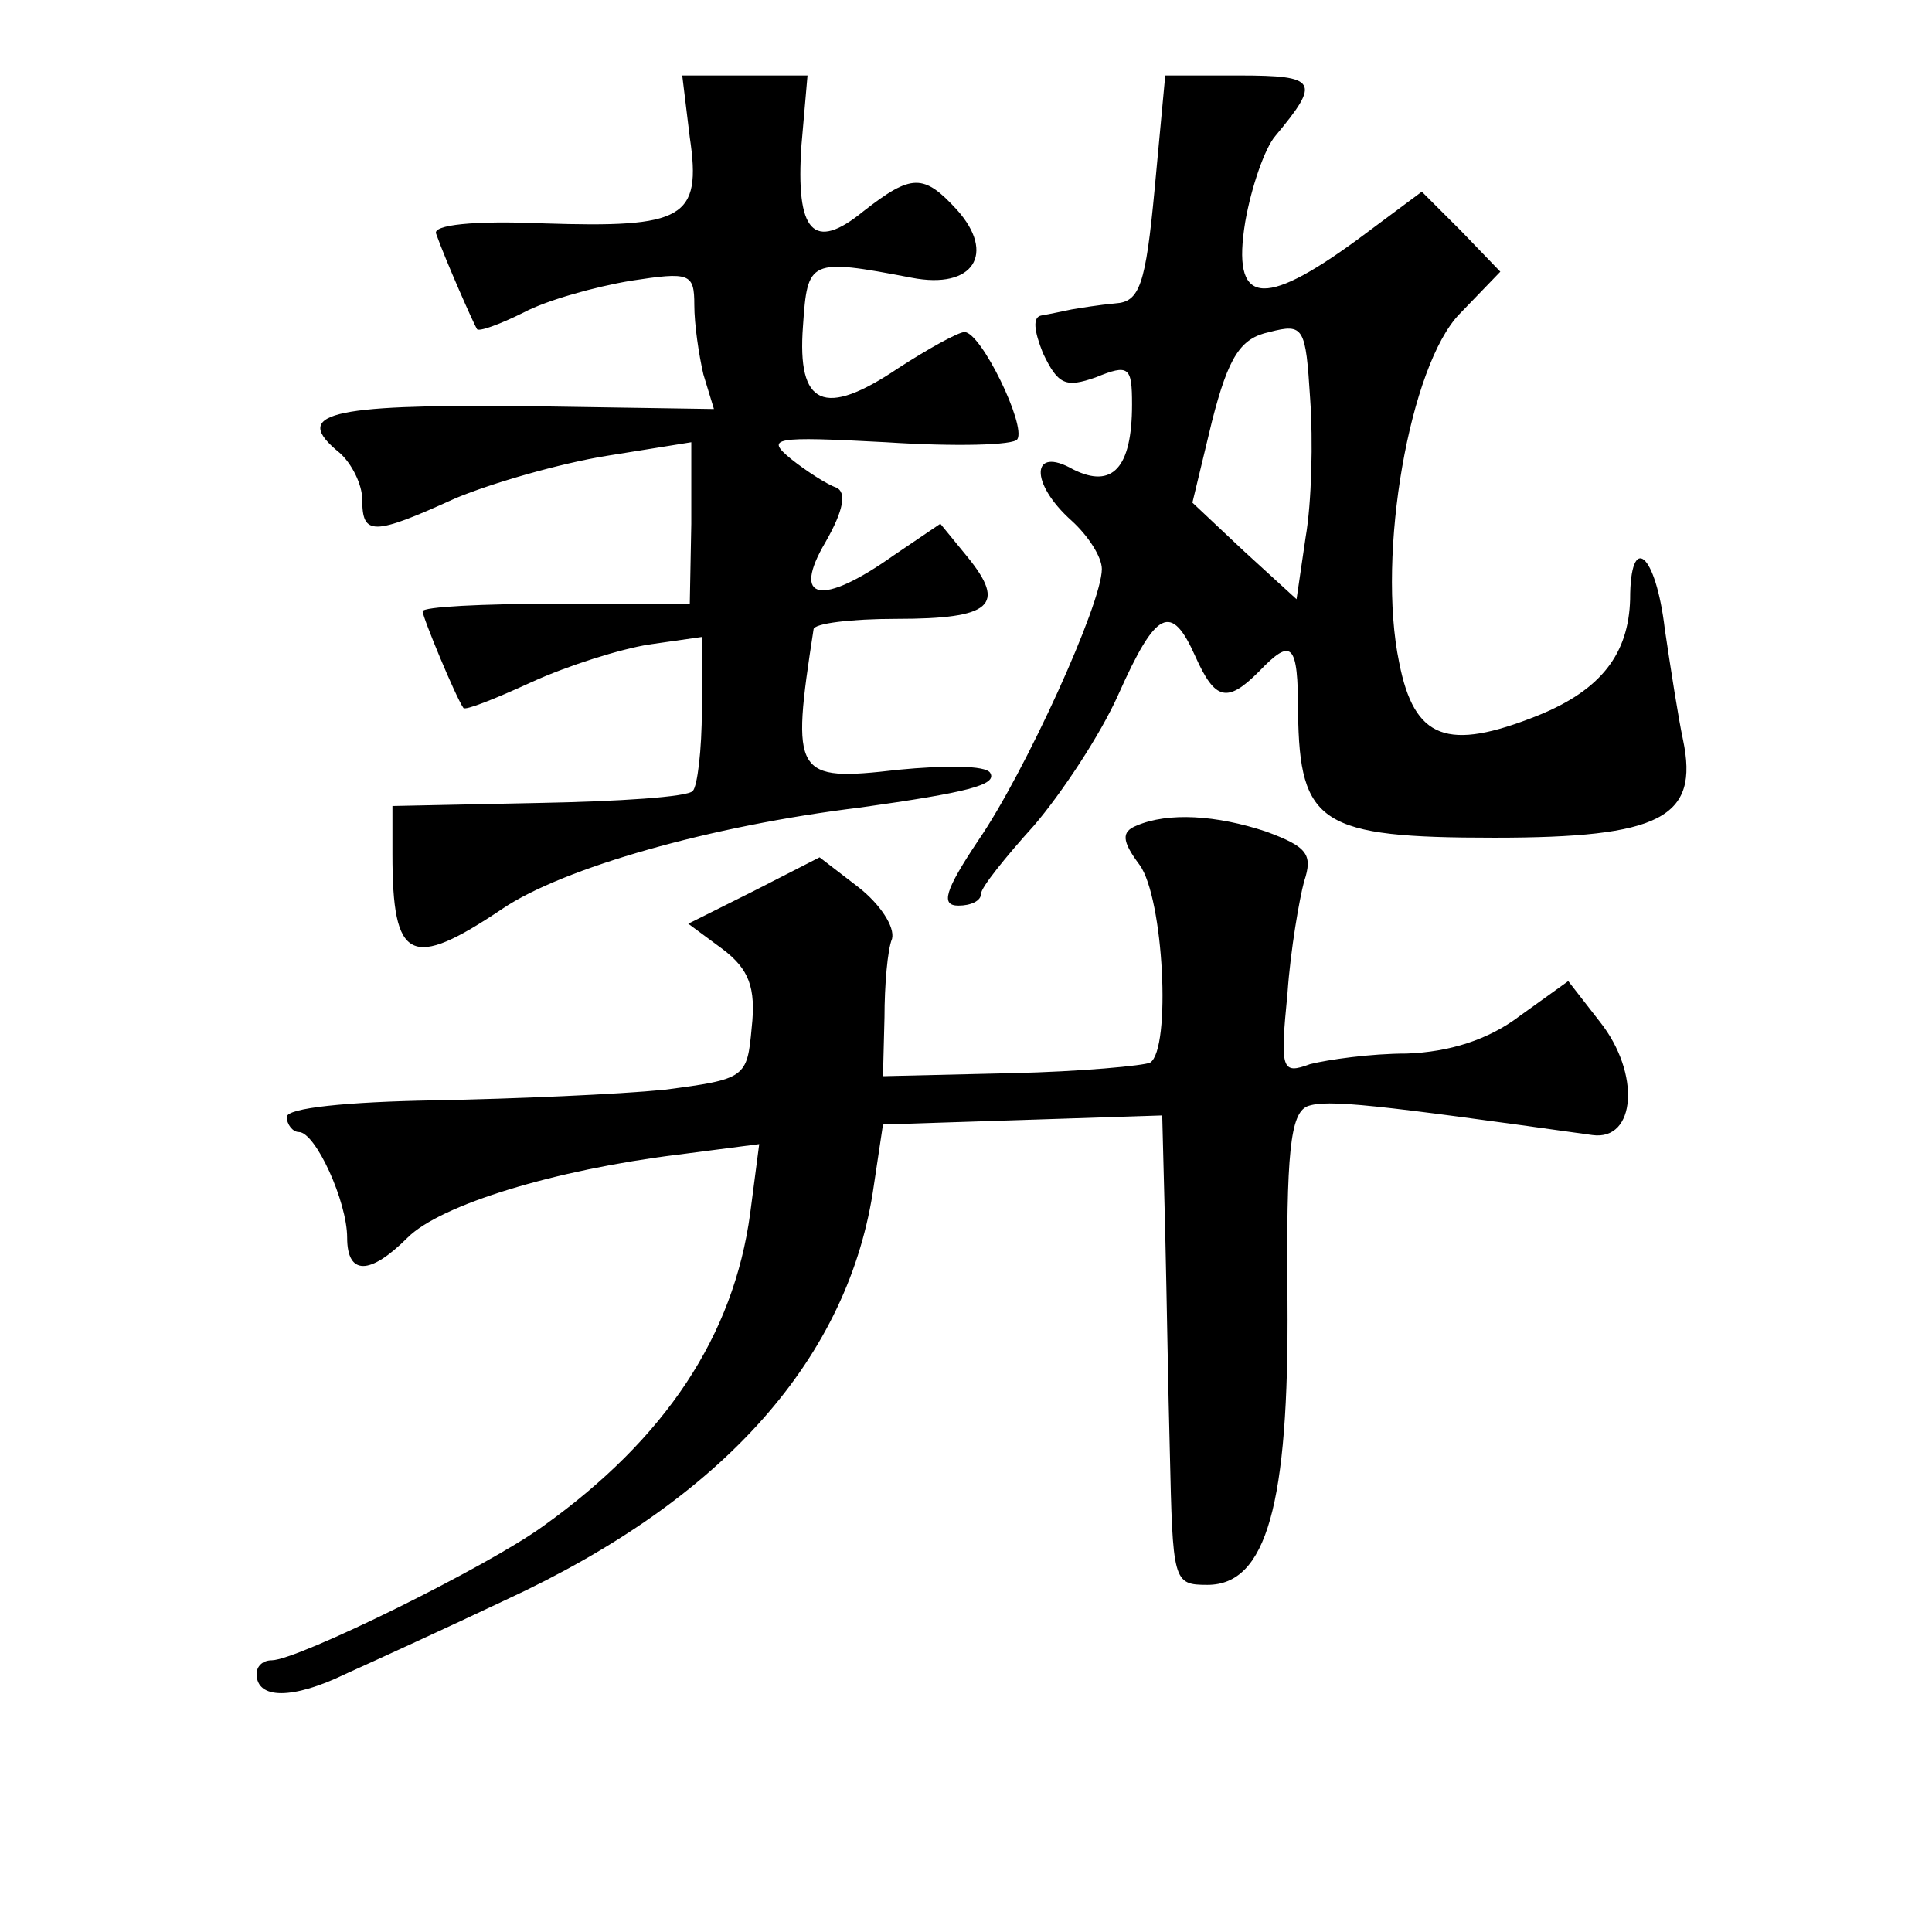 <?xml version="1.0" standalone="no"?>
<!DOCTYPE svg PUBLIC "-//W3C//DTD SVG 20010904//EN"
 "http://www.w3.org/TR/2001/REC-SVG-20010904/DTD/svg10.dtd">
<svg version="1.0" xmlns="http://www.w3.org/2000/svg"
 width="128pt" height="128pt" viewBox="0 0 128 128"
 preserveAspectRatio="xMidYMid meet">
<g transform="translate(0,128) scale(0.1,-0.1)"
fill="#0" stroke="none">
<path d="M457 1189 c8 -54 -4 -60 -97 -57 -46 2 -74 -1 -71 -7 6 -17 25 -60 27
-63 1 -2 15 3 31 11 15 8 47 17 71 21 39 6 42 5 42 -16 0 -13 3 -33 6 -46 l7 -23
-129 2 c-127 1 -151 -5 -119 -31 8 -7 15 -21 15 -31 0 -24 7 -24 62 1 24 10 69
23 100 28 l56 9 0 -54 -1 -53 -88 0 c-49 0 -89 -2 -89 -5 0 -4 22 -57 27 -64 1
-2 21 6 45 17 24 11 59 22 78 25 l35 5 0 -48 c0 -27 -3 -51 -6 -54 -3 -4 -49 -7
-103 -8 l-96 -2 0 -32 c0 -71 12 -77 73 -36 40 27 138 55 237 67 71 10 91 15 86
23 -3 5 -30 5 -61 2 -69 -8 -71 -4 -56 93 0 4 25 7 55 7 63 0 73 9 47 41 l-18 22
-31 -21 c-48 -34 -68 -30 -45 9 12 21 14 33 7 36 -6 2 -20 11 -30 19 -17 14 -12
15 63 11 46 -3 85 -2 87 2 6 9 -24 71 -35 71 -4 0 -24 -11 -44 -24 -49 -33 -67
-25 -63 28 3 44 4 45 72 32 41 -8 56 16 30 45 -22 24 -30 24 -62 -1 -33 -27 -45
-14 -41 44 l4 46 -41 0 -42 0 5 -41z M765 1155 c-6 -64 -10 -75 -26 -76 -11 -1
-23 -3 -29 -4 -5 -1 -14 -3 -20 -4 -6 -1 -5 -10 1 -25 10 -21 15 -23 35 -16 22
9 24 7 24 -18 0 -42 -13 -56 -39 -43 -28 16 -29 -9 -1 -34 11 -10 20 -24 20 -32
0 -23 -51 -135 -82 -180 -22 -33 -25 -43 -13 -43 8 0 15 3 15 8 0 4 16 24 35 45
18 21 44 60 56 87 25 56 35 61 51 25 13 -29 21 -31 42 -10 22 23 26 19 26 -27 1
-74 15 -83 130 -83 110 0 136 13 125 65 -3 14 -8 46 -12 73 -6 51 -23 65 -23 20
-1 -36 -19 -60 -61 -77 -60 -24 -82 -16 -92 35 -15 72 7 197 40 231 l27 28 -26
27 -26 26 -43 -32 c-63 -46 -83 -43 -74 12 4 23 13 49 20 57 30 36 28 40 -24 40
l-49 0 -7 -75z m100 -231 l-6 -41 -35 32 -34 32 13 54 c11 43 19 55 38 59 23 6
24 3 27 -44 2 -28 1 -69 -3 -92z M753 733 c-10 -4 -10 -10 2 -26 16 -22 21 -122
7 -131 -4 -2 -46 -6 -92 -7 l-85 -2 1 39 c0 21 2 45 5 52 2 8 -8 23 -22 34 l-26
20 -43 -22 -44 -22 23 -17 c17 -13 22 -25 19 -52 -3 -33 -4 -34 -58 -41 -30 -3
-99 -6 -152 -7 -58 -1 -98 -5 -98 -11 0 -5 4 -10 8 -10 11 0 32 -46 32 -70 0 -25
15 -25 40 0 22 22 98 45 179 55 l54 7 -6 -46 c-11 -81 -56 -149 -137 -207 -37 -27
-163 -89 -180 -89 -6 0 -10 -4 -10 -9 0 -17 24 -17 59 0 20 9 68 31 106 49 145
67 228 161 244 275 l6 40 93 3 92 3 2 -78 c1 -43 2 -107 3 -143 2 -88 2 -90 25
-90 39 0 54 53 53 188 -1 99 2 124 13 129 13 5 46 1 189 -19 29 -4 32 41 5 75 l-21
27 -32 -23 c-21 -16 -47 -24 -75 -25 -24 0 -52 -4 -64 -7 -19 -7 -20 -4 -15 47
2 29 8 63 11 74 6 18 2 23 -25 33 -33 11 -65 13 -86 4z"/>
</g>
</svg>
